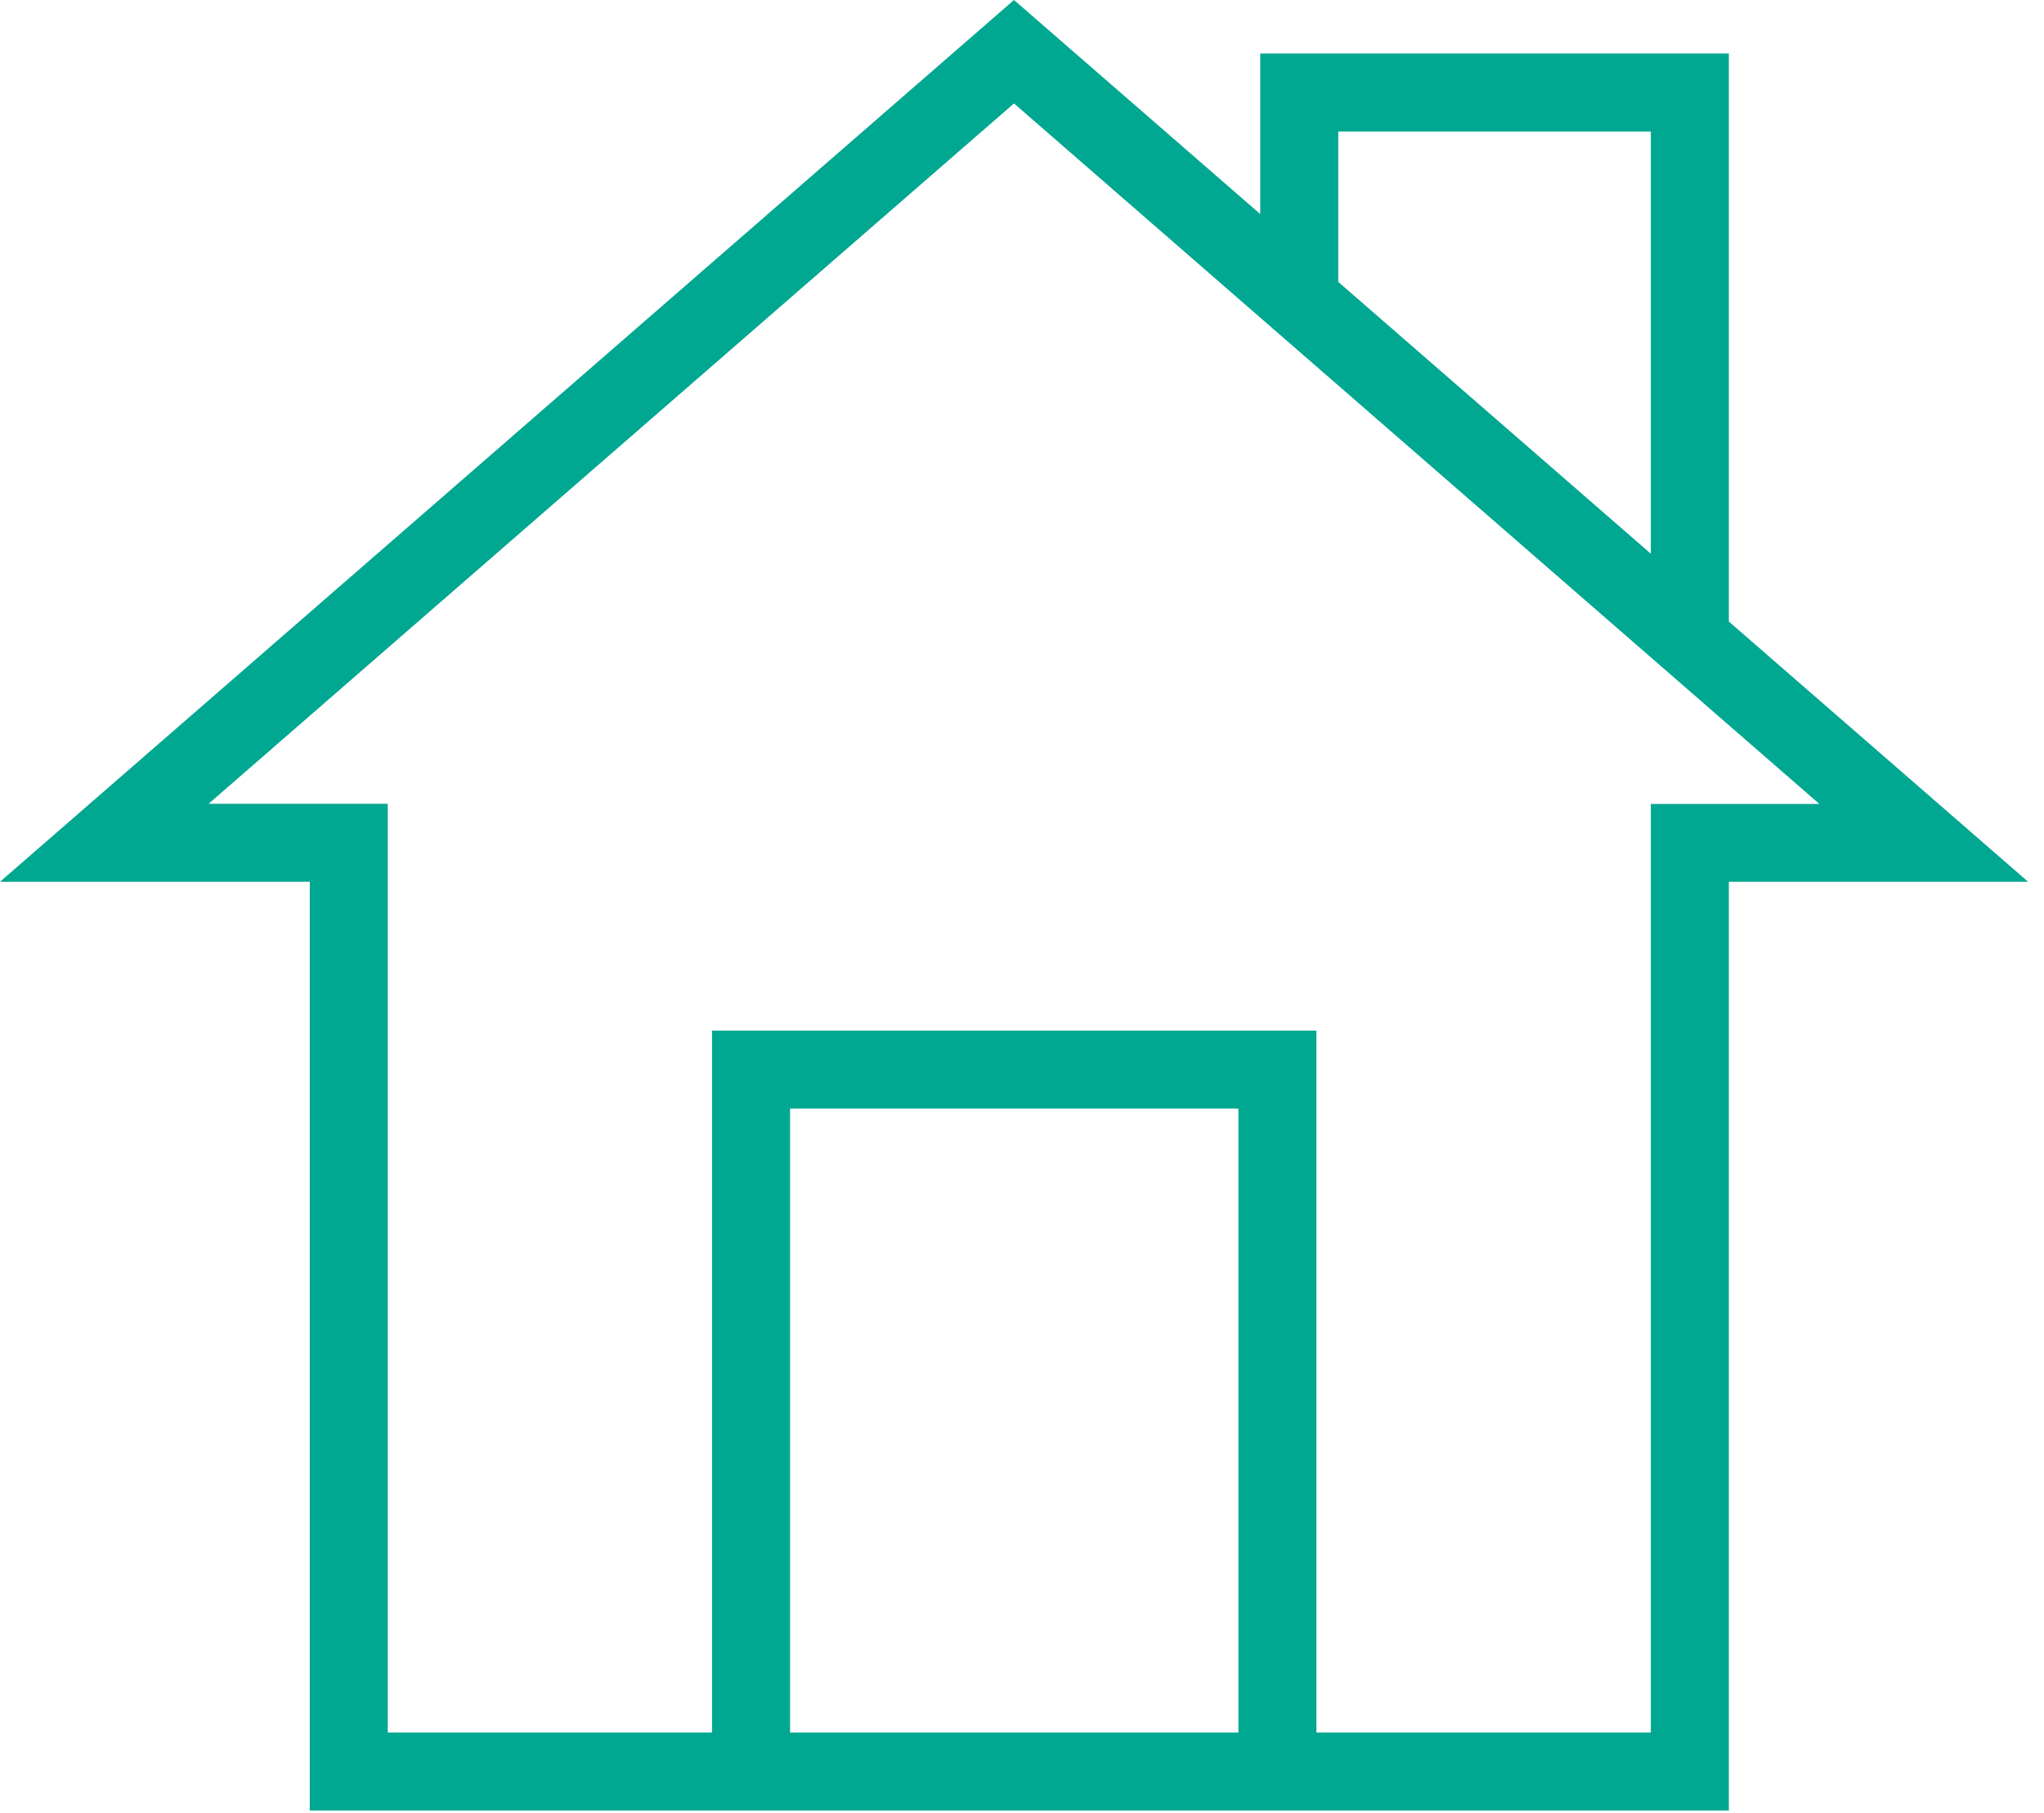 <svg width="62" height="55" viewBox="0 0 62 55" fill="none" xmlns="http://www.w3.org/2000/svg">
<path d="M52.441 18.858V1.624H38.226V6.494L30.757 0L0 26.753H9.396V54.93H52.441V26.753H61.519L52.441 18.858ZM40.593 3.99H50.074V16.799L40.593 8.553V3.99ZM37.564 52.564H23.965V33.635H37.564V52.564ZM50.074 24.386V52.564H39.93V31.268H21.598V52.564H11.762V24.386H6.328L30.757 3.138L55.186 24.391H50.069L50.074 24.386Z" fill="#00A791"/>
</svg>
